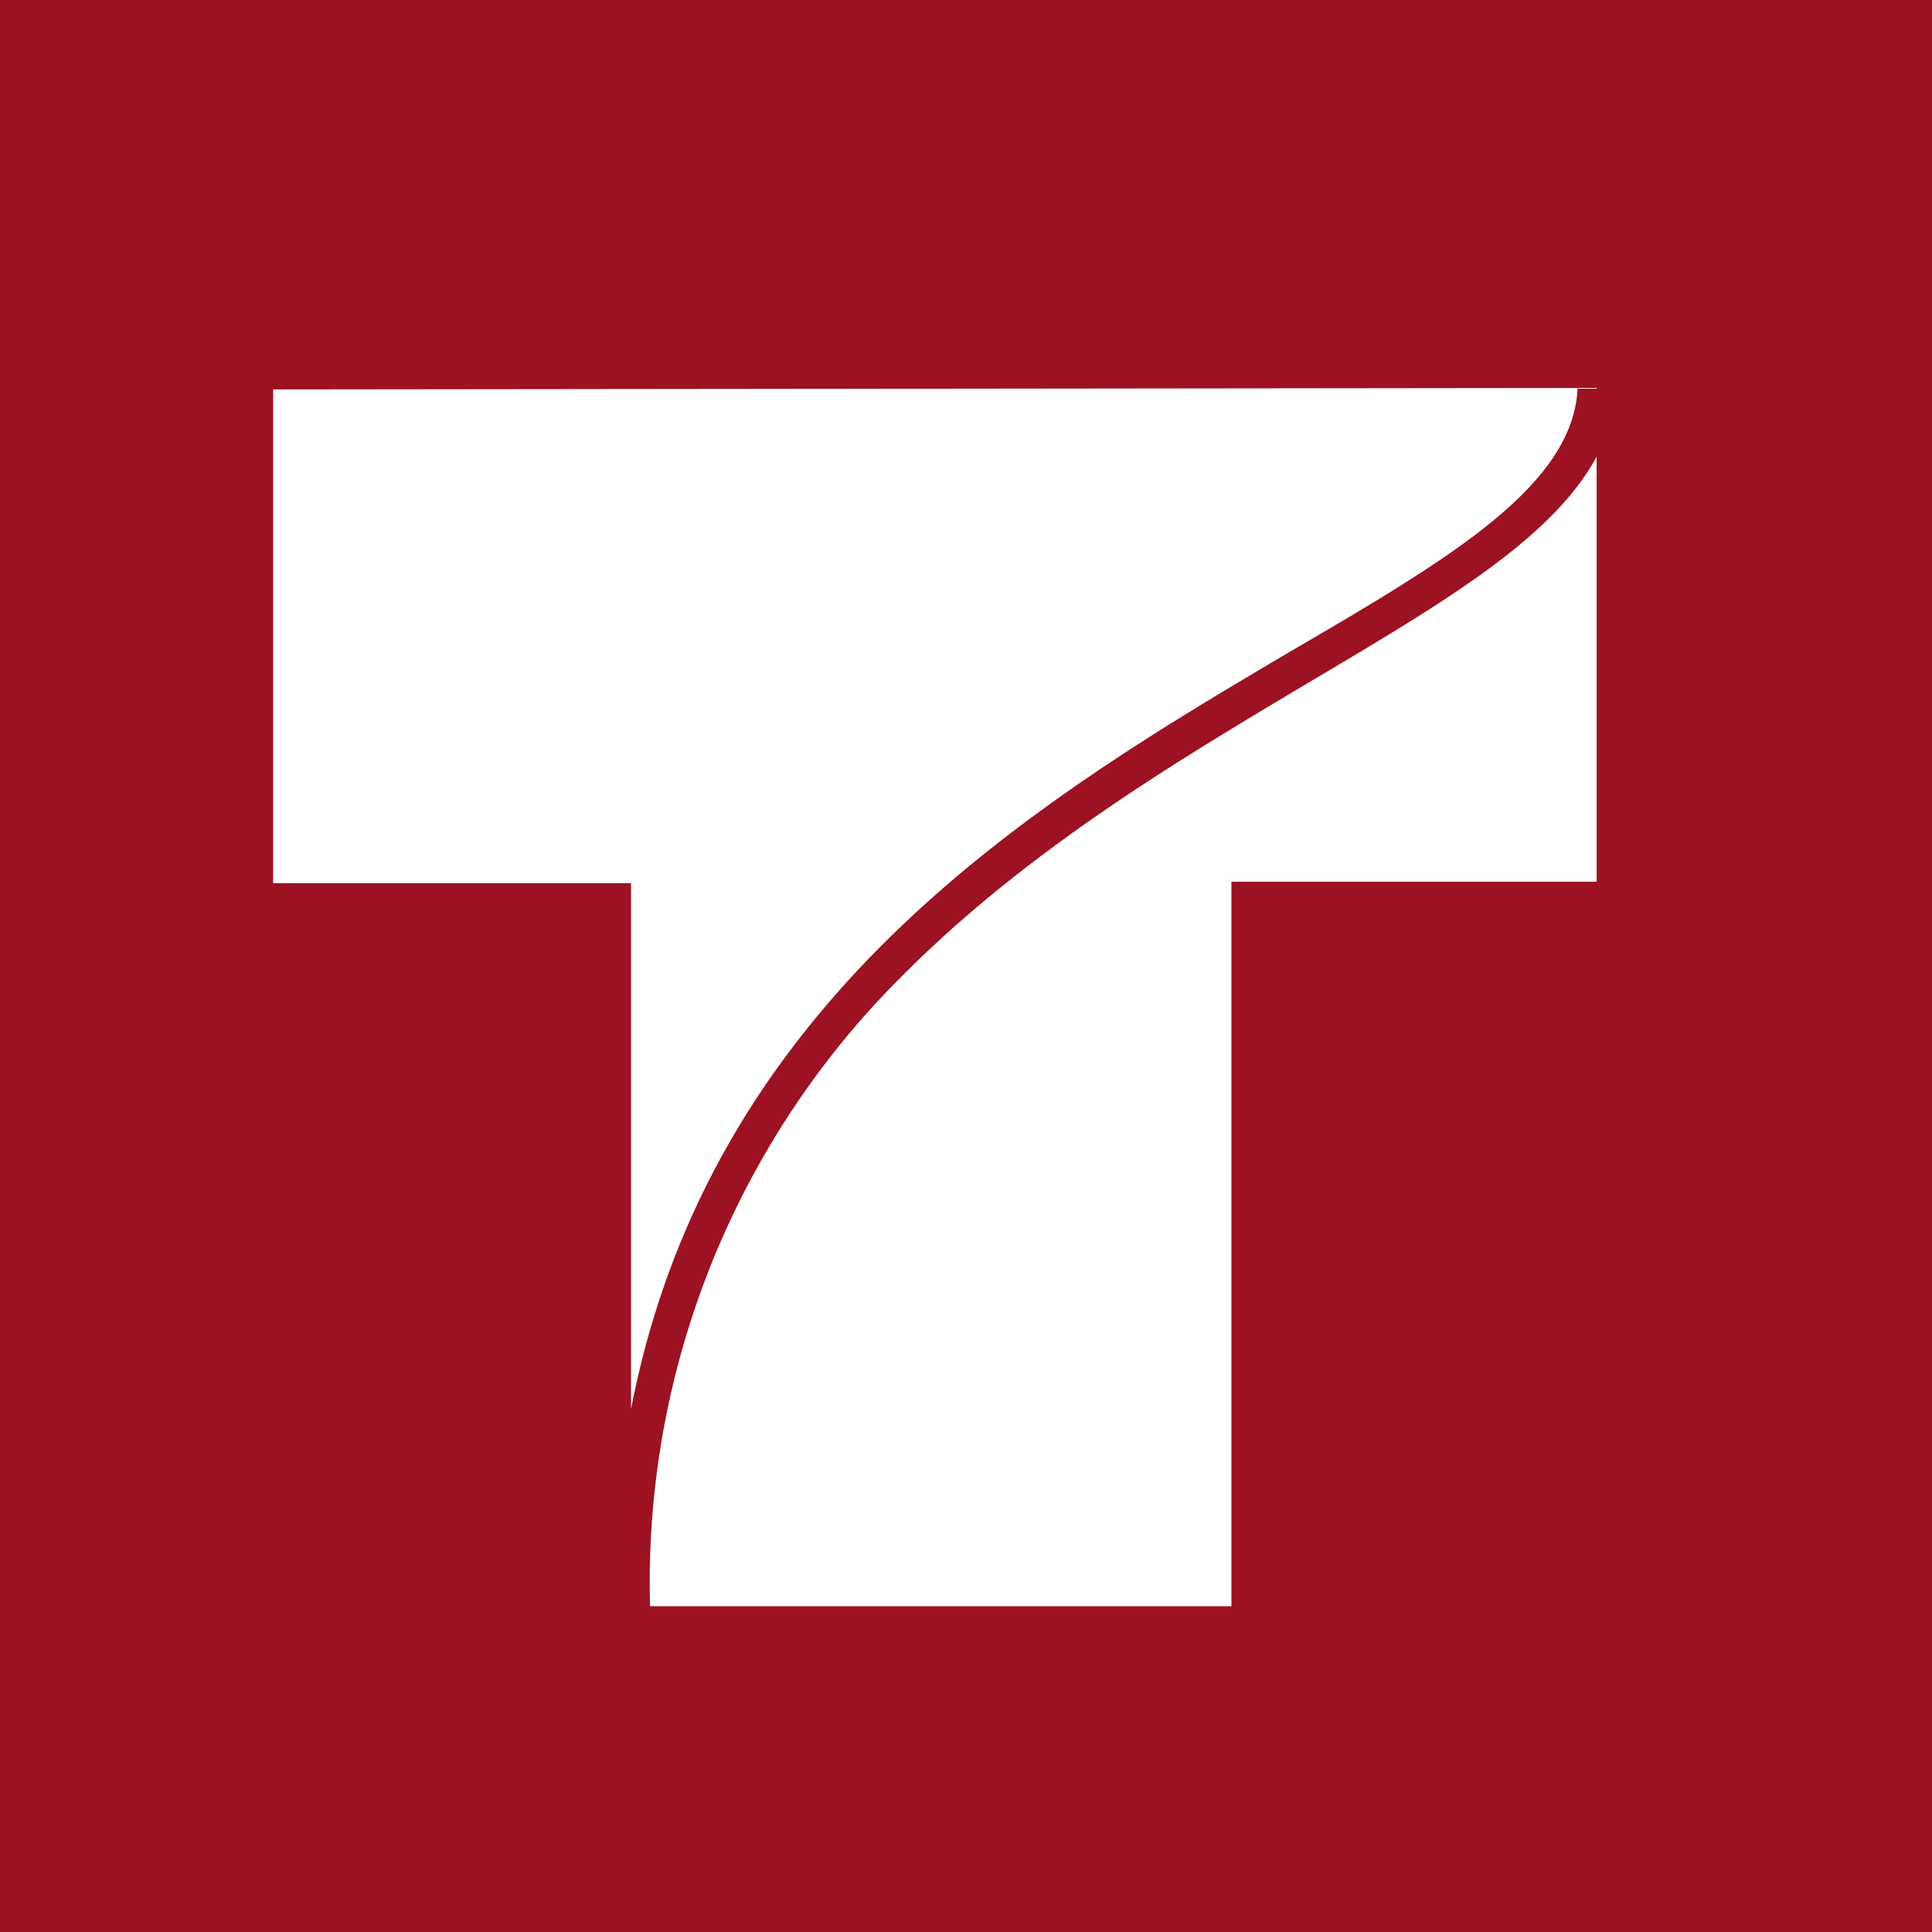 <?xml version="1.0" encoding="UTF-8" standalone="no"?>
<svg
   xmlns:dc="http://purl.org/dc/elements/1.1/"
   xmlns:cc="http://creativecommons.org/ns#"
   xmlns:rdf="http://www.w3.org/1999/02/22-rdf-syntax-ns#"
   xmlns:svg="http://www.w3.org/2000/svg"
   xmlns="http://www.w3.org/2000/svg"
   xmlns:sodipodi="http://sodipodi.sourceforge.net/DTD/sodipodi-0.dtd"
   xmlns:inkscape="http://www.inkscape.org/namespaces/inkscape"
   width="640"
   height="640"
   version="1.1"
   id="svg6"
   sodipodi:docname="00_tmapy.svg"
   inkscape:version="0.92.2 (5c3e80d, 2017-08-06)">
  <defs
     id="defs10" />
  <sodipodi:namedview
     pagecolor="#ffffff"
     bordercolor="#666666"
     borderopacity="1"
     objecttolerance="10"
     gridtolerance="10"
     guidetolerance="10"
     inkscape:pageopacity="0"
     inkscape:pageshadow="2"
     inkscape:window-width="1920"
     inkscape:window-height="1136"
     id="namedview8"
     showgrid="false"
     inkscape:zoom="0.921875"
     inkscape:cx="193.18187"
     inkscape:cy="223.57545"
     inkscape:window-x="0"
     inkscape:window-y="27"
     inkscape:window-maximized="1"
     inkscape:current-layer="svg6" />
  <path
     d="M 0,640 H 640 V 0 H 0 Z"
     id="path2"
     inkscape:connector-curvature="0"
     style="fill:#9c1222;stroke-width:5;fill-opacity:1" />
  <path
     d="M 90.489,129.003 V 292.561 H 209.044 v 174.203 c 26.614,-137.427 135.975,-202.269 218.722,-251.143 52.261,-30.486 93.392,-54.681 94.844,-87.102 z m 438.412,22.259 c -14.517,27.098 -50.809,48.39 -94.844,74.52 -47.906,28.55 -101.619,60.487 -145.169,107.909 A 283.564,283.564 0 0 0 215.335,532.091 H 407.926 V 292.077 h 120.975 z"
     id="path4"
     inkscape:connector-curvature="0"
     style="fill:#ffffff;stroke-width:4.839" />
</svg>
